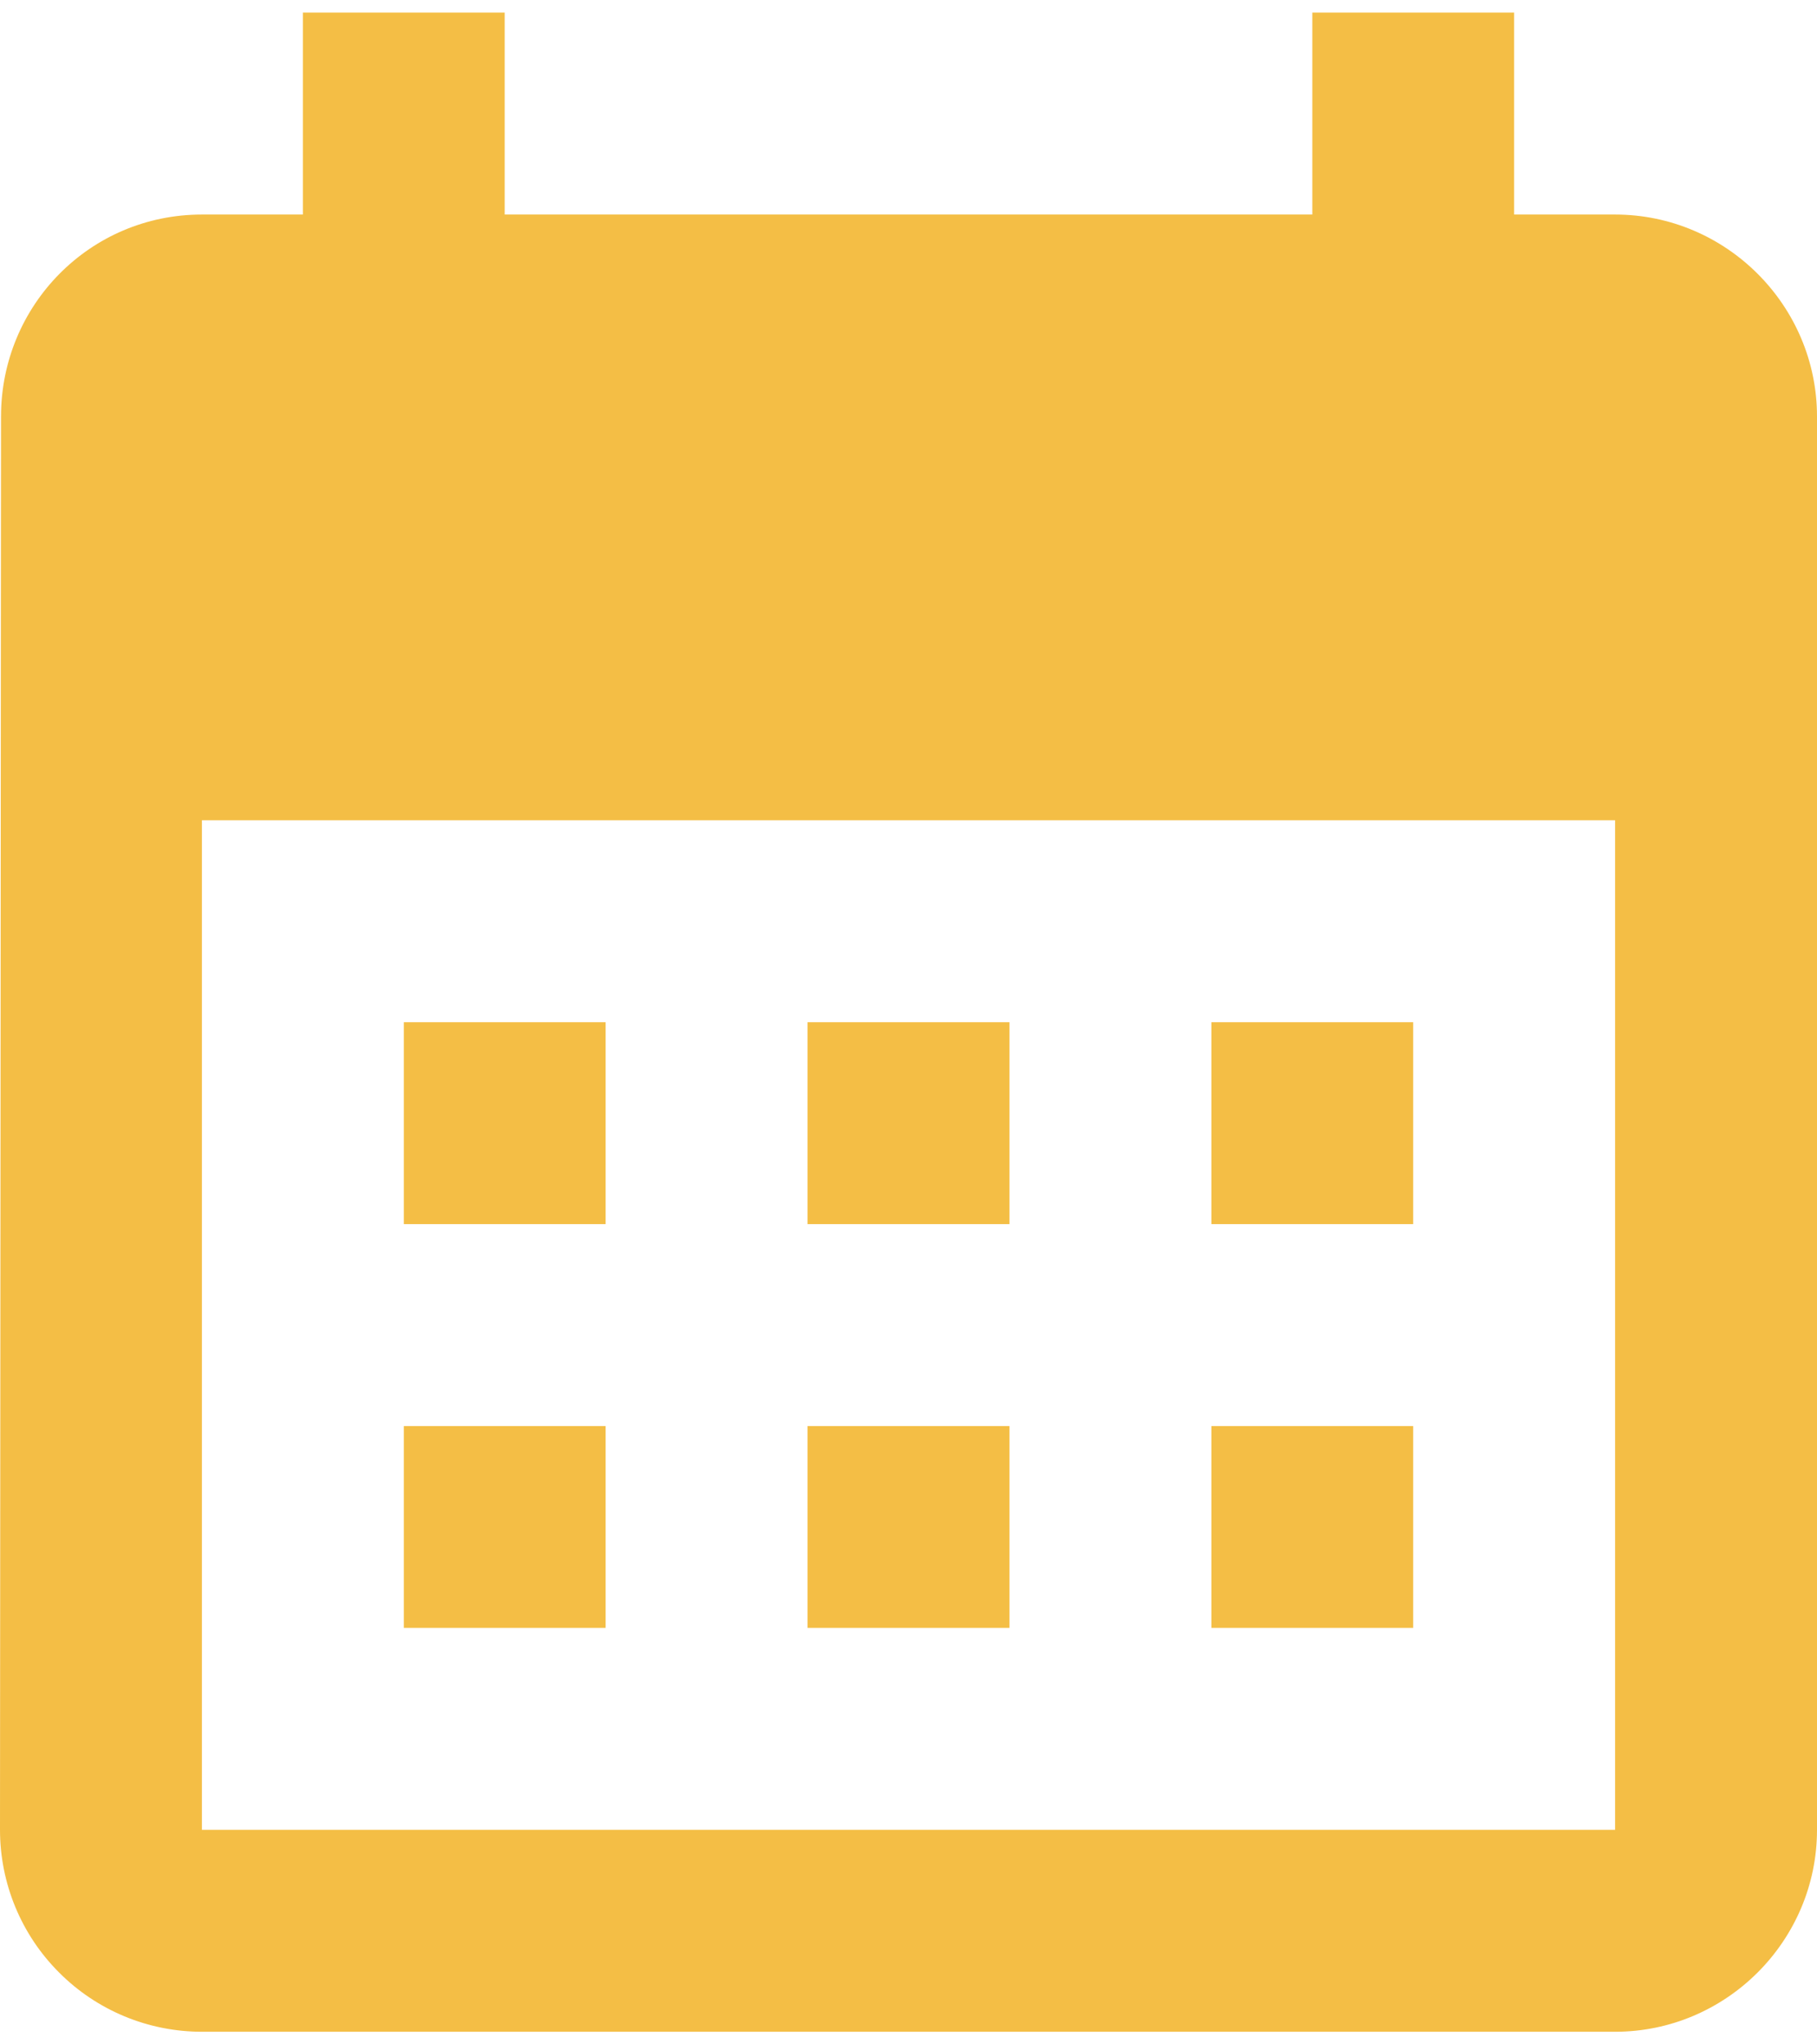 <svg xmlns="http://www.w3.org/2000/svg" width="16" height="18" viewBox="0 0 16 18" fill="none"><path d="M14.222 1.889H13.333V0.111H11.556V1.889H4.444V0.111H2.667V1.889H1.778C0.791 1.889 0.009 2.689 0.009 3.667L0 16.111C0 16.583 0.187 17.035 0.521 17.368C0.854 17.702 1.306 17.889 1.778 17.889H14.222C15.2 17.889 16 17.089 16 16.111V3.667C16 2.689 15.2 1.889 14.222 1.889ZM14.222 16.111H1.778V7.222H14.222V16.111ZM5.333 10.778H3.556V9H5.333V10.778ZM8.889 10.778H7.111V9H8.889V10.778ZM12.444 10.778H10.667V9H12.444V10.778ZM5.333 14.333H3.556V12.556H5.333V14.333ZM8.889 14.333H7.111V12.556H8.889V14.333ZM12.444 14.333H10.667V12.556H12.444V14.333Z" fill="#F4BE45"></path></svg>